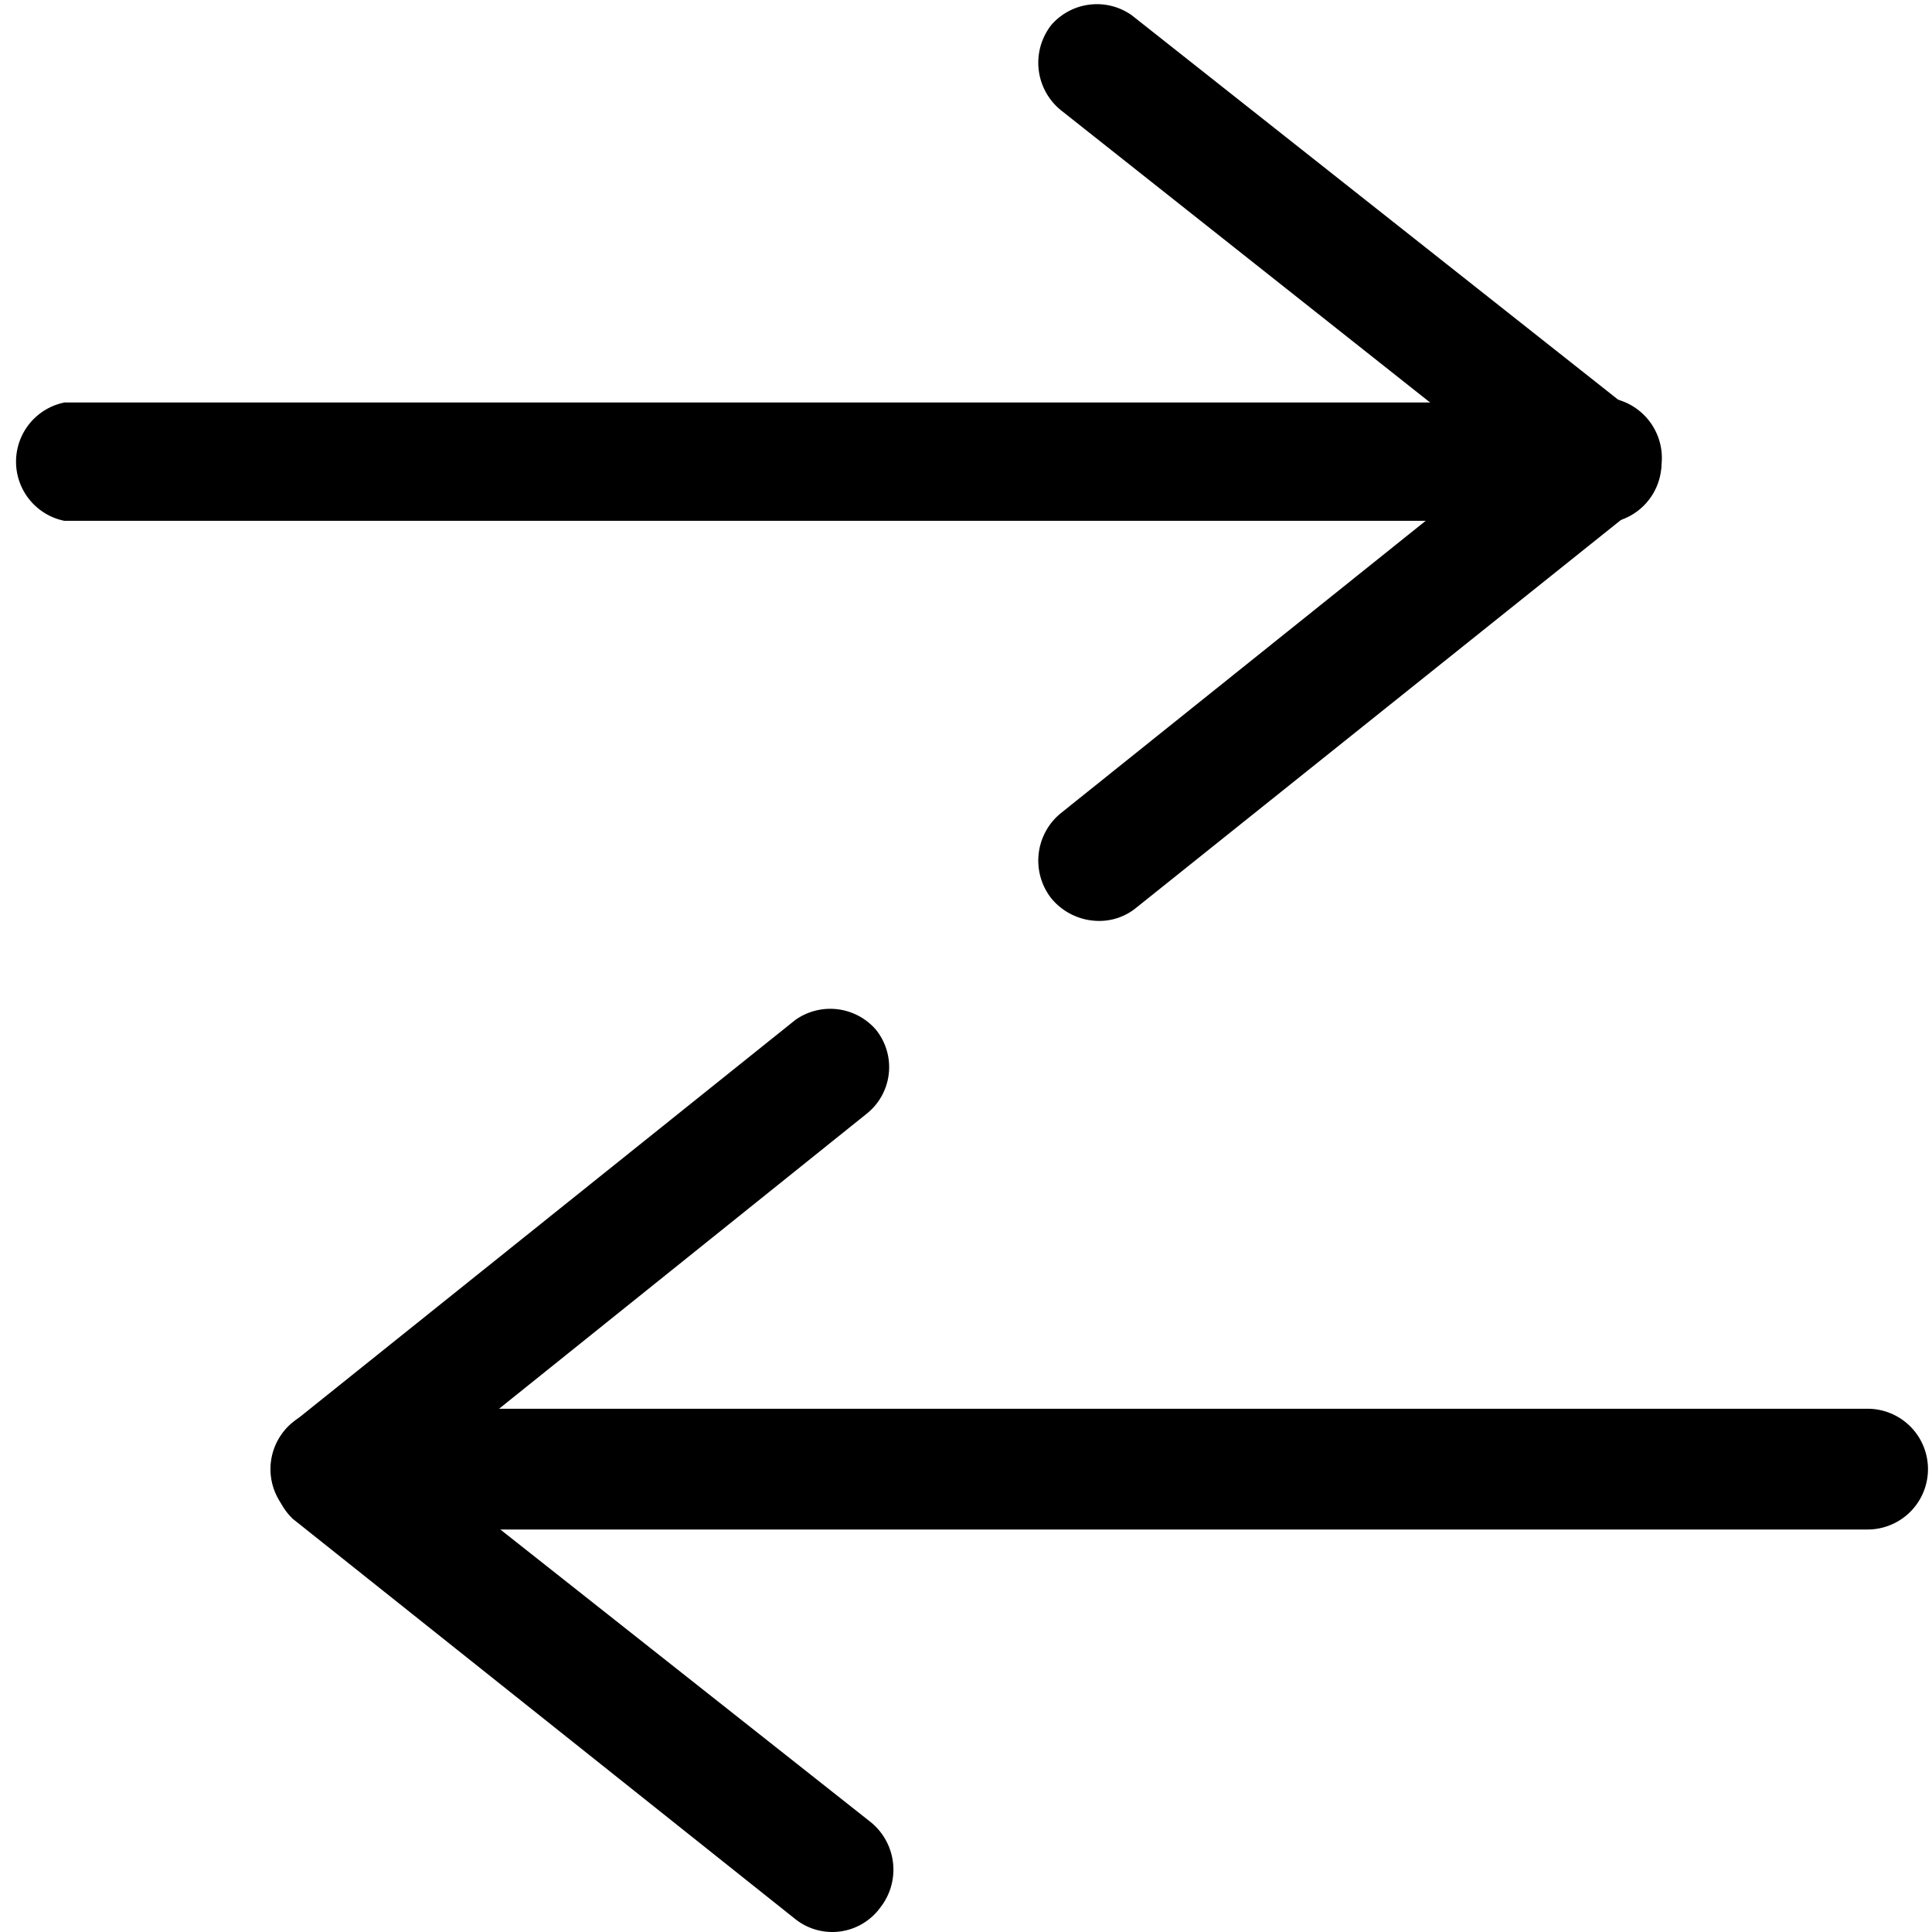 <?xml version="1.0" encoding="UTF-8"?>
<svg data-bbox="0.199 0.052 23.751 23.948" viewBox="0 0 24 24" xmlns="http://www.w3.org/2000/svg" data-type="shape">
    <g>
        <path d="M23.2 19H4.11a.75.75 0 010-1.5H23.2a.75.75 0 110 1.5z"/>
        <path d="M4.11 19a.75.75 0 01-.47-1.33l6.24-5a.75.75 0 011 .12.74.74 0 01-.12 1.05l-6.23 5a.76.76 0 01-.42.16z"/>
        <path d="M10.35 24a.74.74 0 01-.47-.16l-6.24-4.97a.75.75 0 01.93-1.17l6.24 4.93a.76.76 0 01.13 1.06.74.74 0 01-.59.31z"/>
        <path d="M19.89 6.47H.8A.75.75 0 01.8 5h19.09a.75.75 0 010 1.5z"/>
        <path d="M13.65 11.44a.77.77 0 01-.59-.28.76.76 0 01.12-1.06l6.24-5a.75.75 0 11.94 1.18l-6.25 5a.72.72 0 01-.46.16z"/>
        <path d="M19.89 6.47a.76.76 0 01-.47-.16l-6.24-4.94a.76.76 0 01-.12-1.06.75.75 0 011-.12l6.25 4.94a.75.75 0 01-.47 1.34z"/>
    </g>
</svg>
